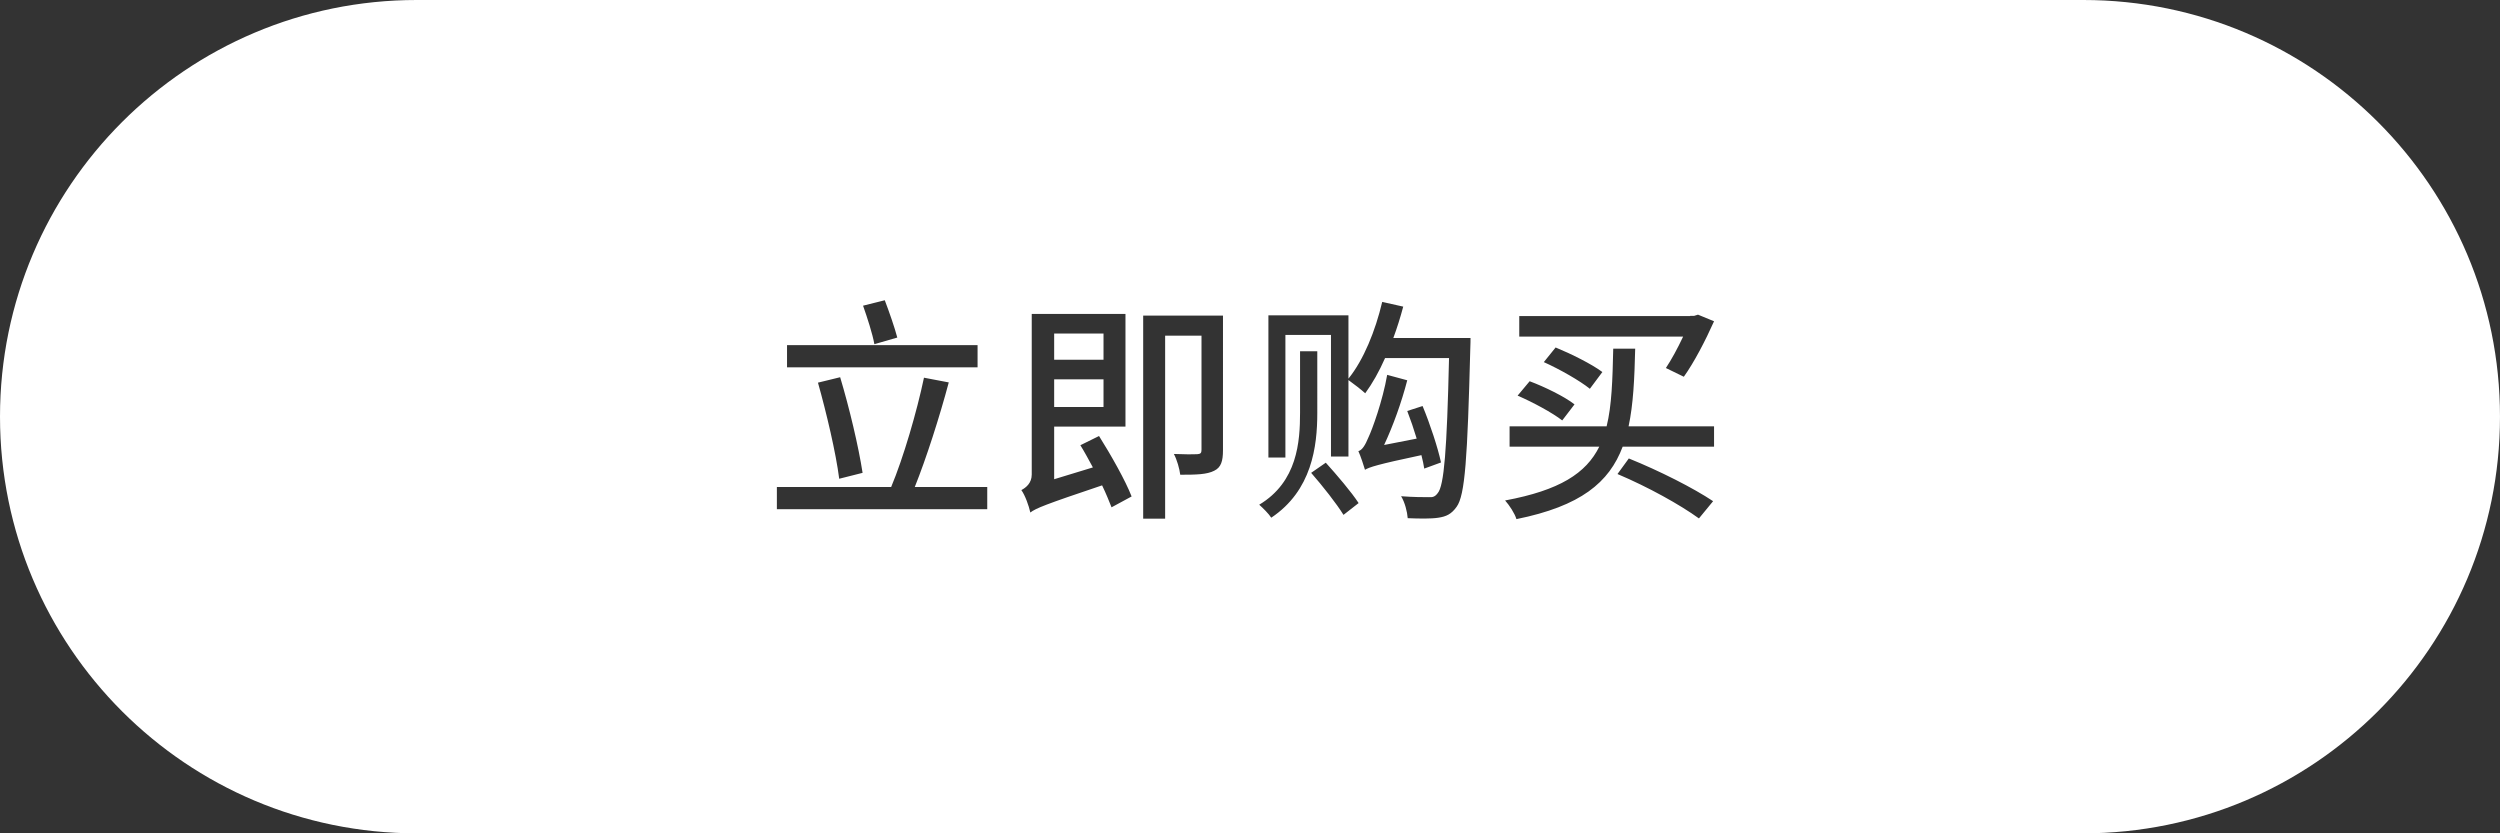<svg height="60" viewBox="0 0 180 60" width="180" xmlns="http://www.w3.org/2000/svg"><rect x="0" y="0" width="180" height="60" fill="#333333" stroke="none"/><path d="m0 30c0-16.569 13.437-30 30.001-30h119.997c16.569 0 30.001 13.428 30.001 30 0 16.569-13.437 30-30.001 30h-119.997c-16.569 0-30.001-13.428-30.001-30zm64.605-5.696c-.187-.714-.578-1.836-.901-2.686l-1.564.391c.306.867.68 2.023.816 2.771zm5.78.544h-13.719v1.598h13.719zm-8.279 9.197c-.289-1.887-.952-4.675-1.615-6.885l-1.598.391c.612 2.176 1.292 5.049 1.53 6.919zm3.757 1.02c.833-2.074 1.785-5.049 2.448-7.531l-1.785-.34c-.51 2.431-1.479 5.763-2.363 7.871h-8.228v1.598h15.147v-1.598zm13.59-11.05v1.887h-3.553v-1.887zm-3.553 5.287v-1.989h3.553v1.989zm1.887 2.754c.306.493.595 1.037.901 1.598l-2.788.85v-3.791h5.134v-8.109h-6.749v11.56c0 .629-.425.952-.748 1.122.272.374.544 1.139.646 1.615.408-.306 1.02-.561 5.168-1.955.289.595.51 1.156.68 1.581l1.445-.782c-.442-1.139-1.479-2.975-2.346-4.352zm10.268-9.333h-5.746v14.62h1.581v-13.175h2.618v8.228c0 .221-.068.289-.306.306-.204.017-.935.017-1.683-.017.221.408.408 1.071.459 1.496 1.156 0 1.921-.017 2.448-.289.493-.238.629-.697.629-1.479zm6.79 2.567h-1.241v4.42c0 2.091-.187 4.981-2.941 6.63.272.238.697.663.867.935 2.924-1.955 3.315-5.117 3.315-7.548zm-.442 8.755c.833.952 1.836 2.227 2.329 3.026l1.088-.85c-.493-.765-1.564-2.023-2.363-2.907zm9.35-.748c-.221-1.037-.782-2.754-1.326-4.063l-1.105.357c.238.612.476 1.309.68 1.989l-2.346.459c.646-1.377 1.258-3.077 1.666-4.658l-1.445-.391c-.323 1.87-1.088 3.961-1.343 4.488-.238.578-.459.935-.731 1.003.17.374.391 1.054.476 1.343.323-.187.85-.374 4.063-1.054.102.374.153.68.204.969zm-3.434-8.959c.272-.731.51-1.496.714-2.261l-1.513-.34c-.493 2.091-1.343 4.182-2.431 5.525v-4.556h-5.763v10.234h1.224v-8.823h3.281v8.755h1.258v-5.508c.357.255.952.714 1.207.952.51-.697 1.003-1.564 1.428-2.533h4.607c-.153 6.647-.357 9.197-.816 9.724-.187.255-.357.306-.629.289-.374 0-1.139 0-2.006-.068.272.442.442 1.122.476 1.581.833.034 1.666.051 2.21-.034.561-.085.935-.255 1.309-.782.612-.833.782-3.502.986-11.373.017-.221.017-.782.017-.782zm20.917 2.788c.731-1.02 1.547-2.584 2.176-3.995l-1.156-.476-.272.085h-.289v.017h-12.308v1.479h11.798c-.391.833-.833 1.649-1.241 2.261zm-5.865-.34c-.748-.561-2.244-1.309-3.366-1.768l-.85 1.054c1.139.51 2.601 1.343 3.315 1.921zm-2.006 2.329c-.714-.561-2.142-1.258-3.23-1.666l-.867 1.037c1.105.476 2.516 1.241 3.213 1.785zm3.094 5.015c2.21.935 4.505 2.21 5.865 3.196l1.02-1.241c-1.428-.952-3.842-2.176-6.069-3.077zm-.306-9.027c-.051 2.227-.102 4.08-.476 5.593h-6.987v1.462h6.46c-.952 1.921-2.856 3.145-6.783 3.876.306.34.697.935.816 1.343 4.624-.935 6.681-2.635 7.65-5.219h6.579v-1.462h-6.154c.34-1.581.425-3.434.476-5.593z" fill="#fff" fill-rule="evenodd" transform=""/></svg>